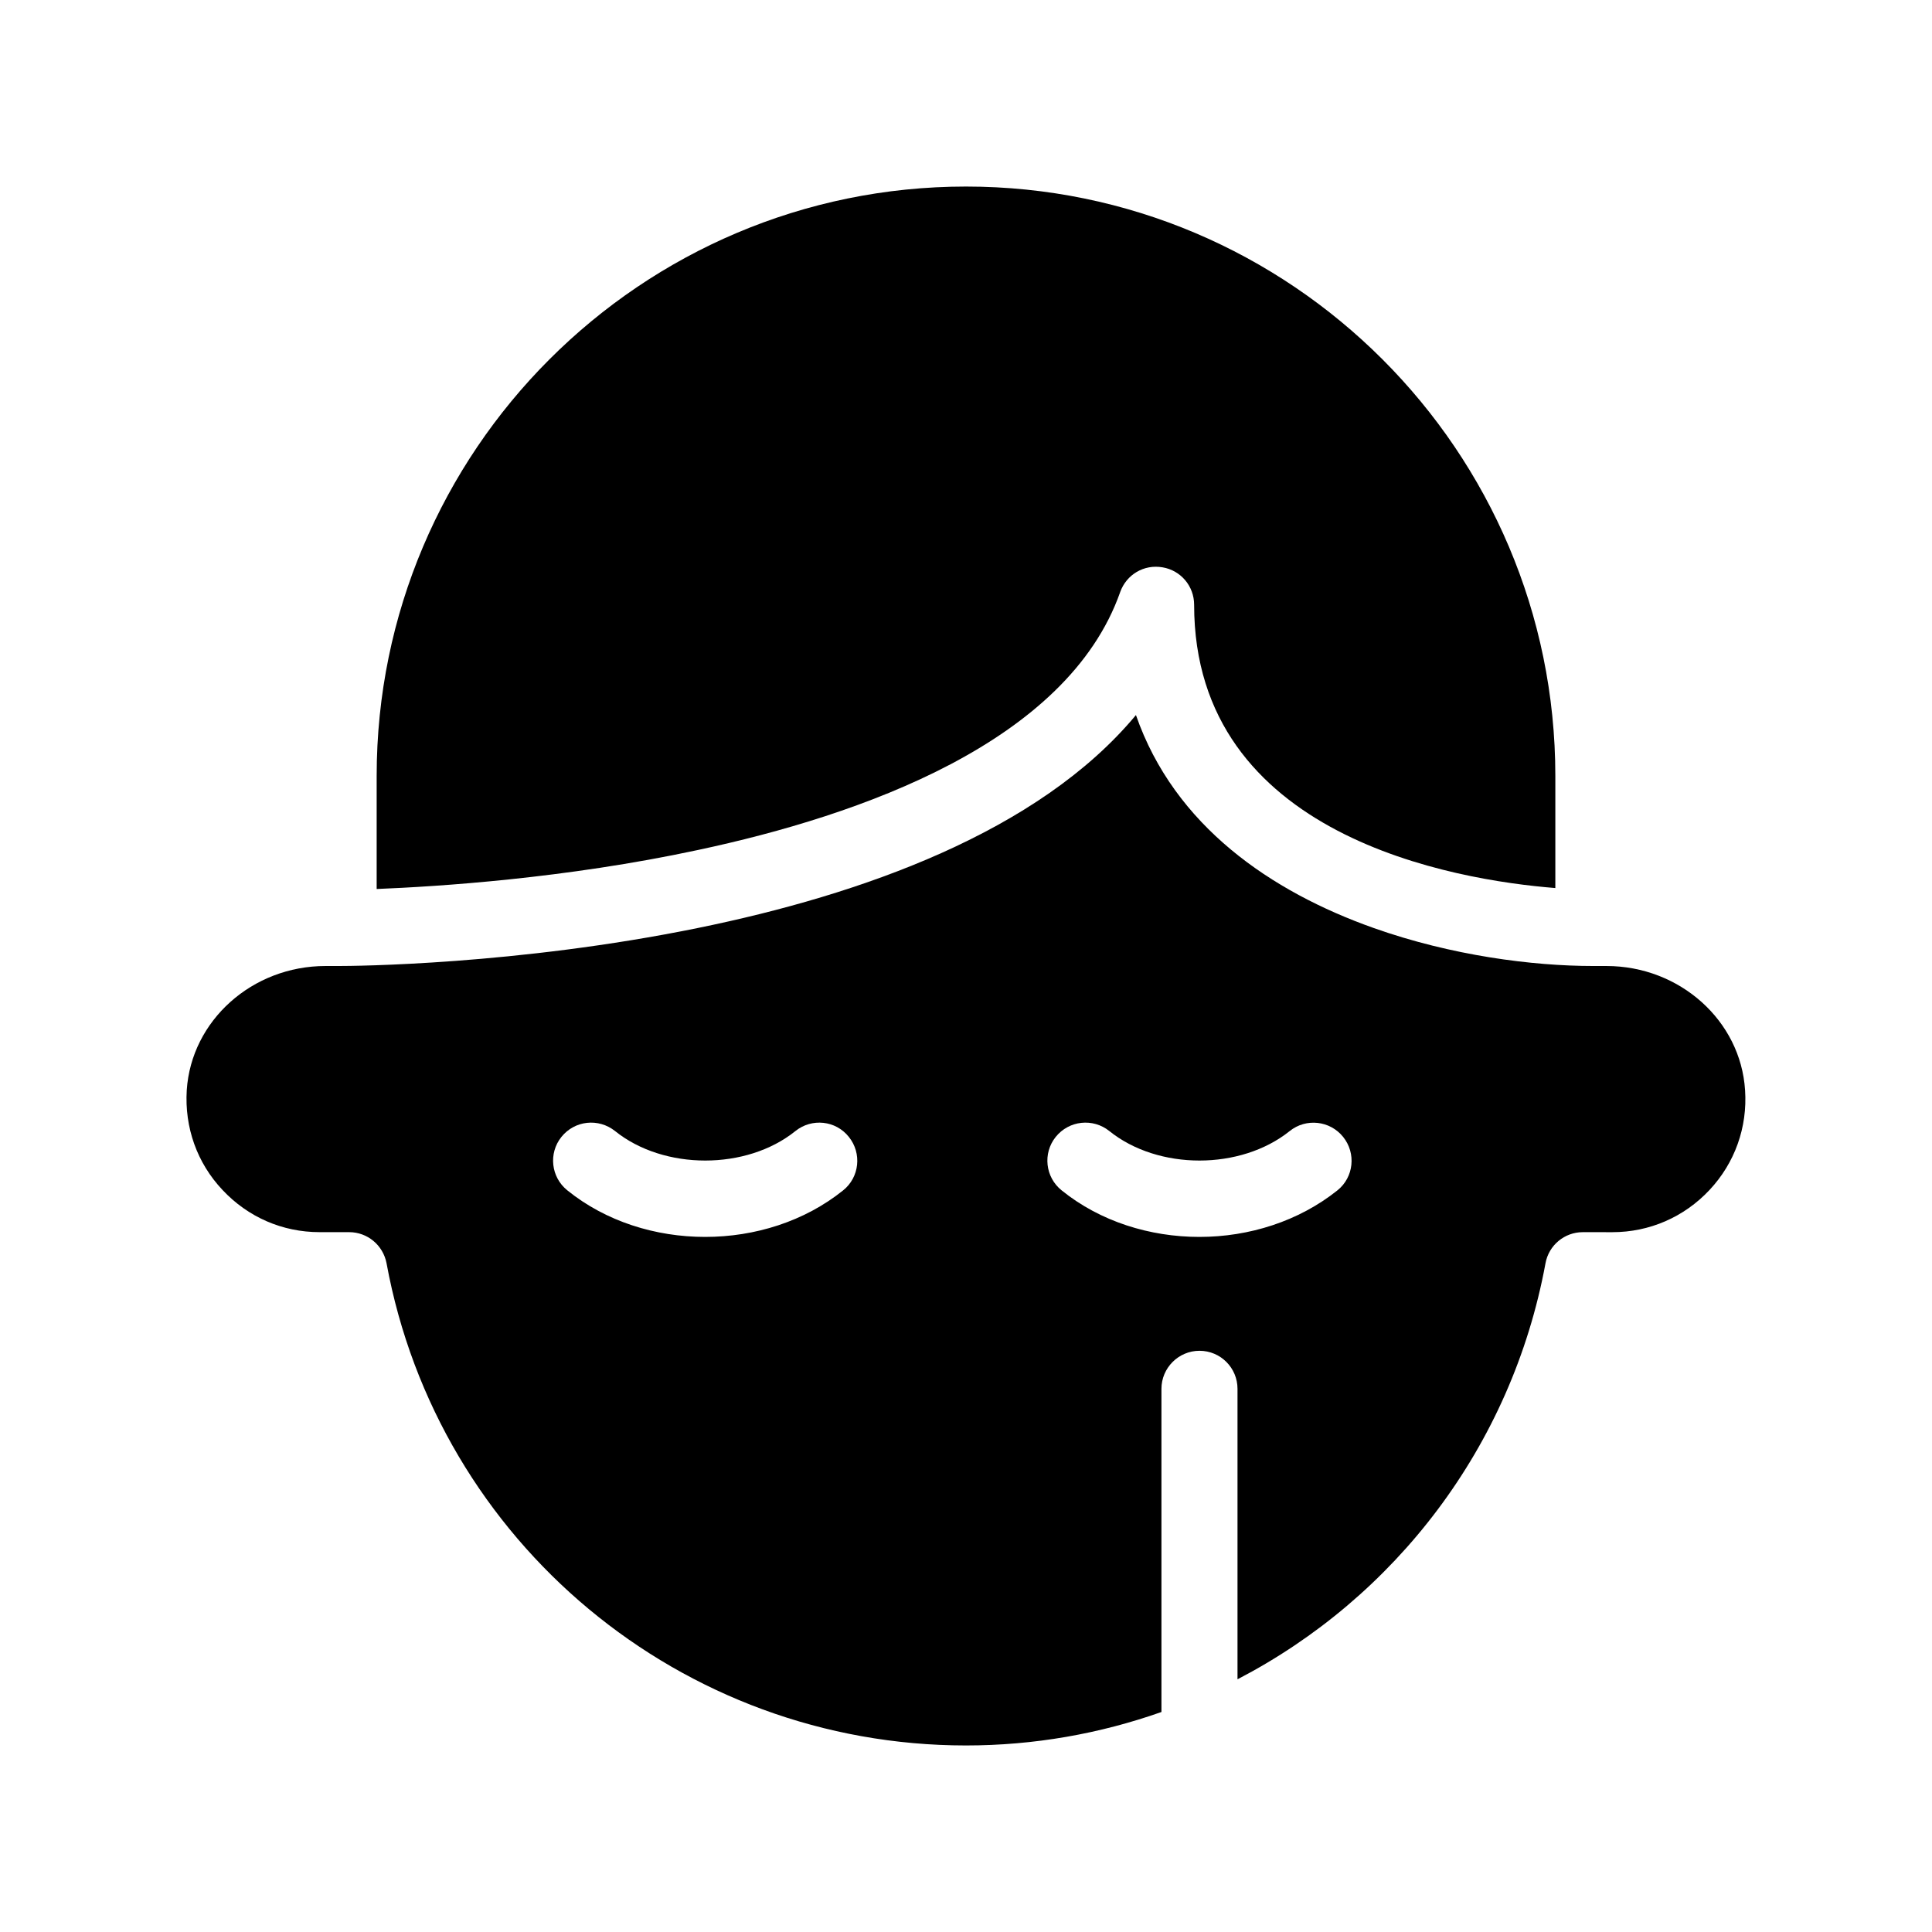 <?xml version="1.0" encoding="UTF-8"?>
<!-- Uploaded to: SVG Repo, www.svgrepo.com, Generator: SVG Repo Mixer Tools -->
<svg fill="#000000" width="800px" height="800px" version="1.1" viewBox="144 144 512 512" xmlns="http://www.w3.org/2000/svg">
 <g>
  <path d="m440.86 300.9c1.664-4.637 6.297-7.406 11.234-6.551 4.836 0.809 8.363 4.988 8.363 9.926 0 61.516 69.172 72.953 95.723 75.066v-29.723c0-86.102-70.082-156.18-156.18-156.18-86.152 0-156.18 70.078-156.18 156.18v29.977c16.172-0.656 49.879-2.769 85.094-10.328 43.328-9.219 97.941-28.566 111.95-68.367z"/>
  <path d="m606.46 432.9c-1.16-18.441-17.332-32.898-36.73-32.898h-3.477c-16.172 0-37.633-2.769-58.242-10.078-27.105-9.621-52.75-27.004-62.977-56.426-25.793 31.035-72.848 47.609-116.07 56.426-48.113 9.824-91.492 10.078-95.219 10.078h-3.477c-19.445 0-35.57 14.461-36.777 32.898-0.605 9.875 2.719 19.297 9.473 26.449 6.75 7.203 15.867 11.184 25.742 11.184h7.809c4.887 0 9.02 3.477 9.926 8.262 13.602 74.012 78.191 127.77 153.56 127.77 18.086 0 35.52-3.125 51.793-8.867v-85.648c0-5.543 4.535-10.078 10.078-10.078 5.594 0 10.078 4.535 10.078 10.078v76.98c41.613-21.613 72.648-61.566 81.617-110.23 0.855-4.785 5.039-8.262 9.875-8.262l7.852 0.004c9.824 0 18.992-3.981 25.746-11.184 6.699-7.156 10.074-16.574 9.422-26.449zm-239.01 26.551c-10.277 8.262-23.426 12.344-36.578 12.344-13.148 0-26.301-4.082-36.527-12.344-4.332-3.477-5.039-9.824-1.562-14.156 3.527-4.383 9.824-5.039 14.207-1.562 12.949 10.43 34.863 10.43 47.812 0 4.332-3.477 10.68-2.82 14.156 1.562 3.481 4.332 2.824 10.68-1.508 14.156zm130.99 0c-10.277 8.211-23.426 12.344-36.578 12.344-13.148 0-26.301-4.082-36.527-12.344-4.332-3.477-5.039-9.824-1.562-14.156 3.527-4.383 9.875-5.039 14.207-1.562 12.949 10.43 34.812 10.43 47.812 0 4.332-3.477 10.68-2.769 14.156 1.562 3.481 4.332 2.828 10.68-1.508 14.156z"/>
 </g>
</svg>